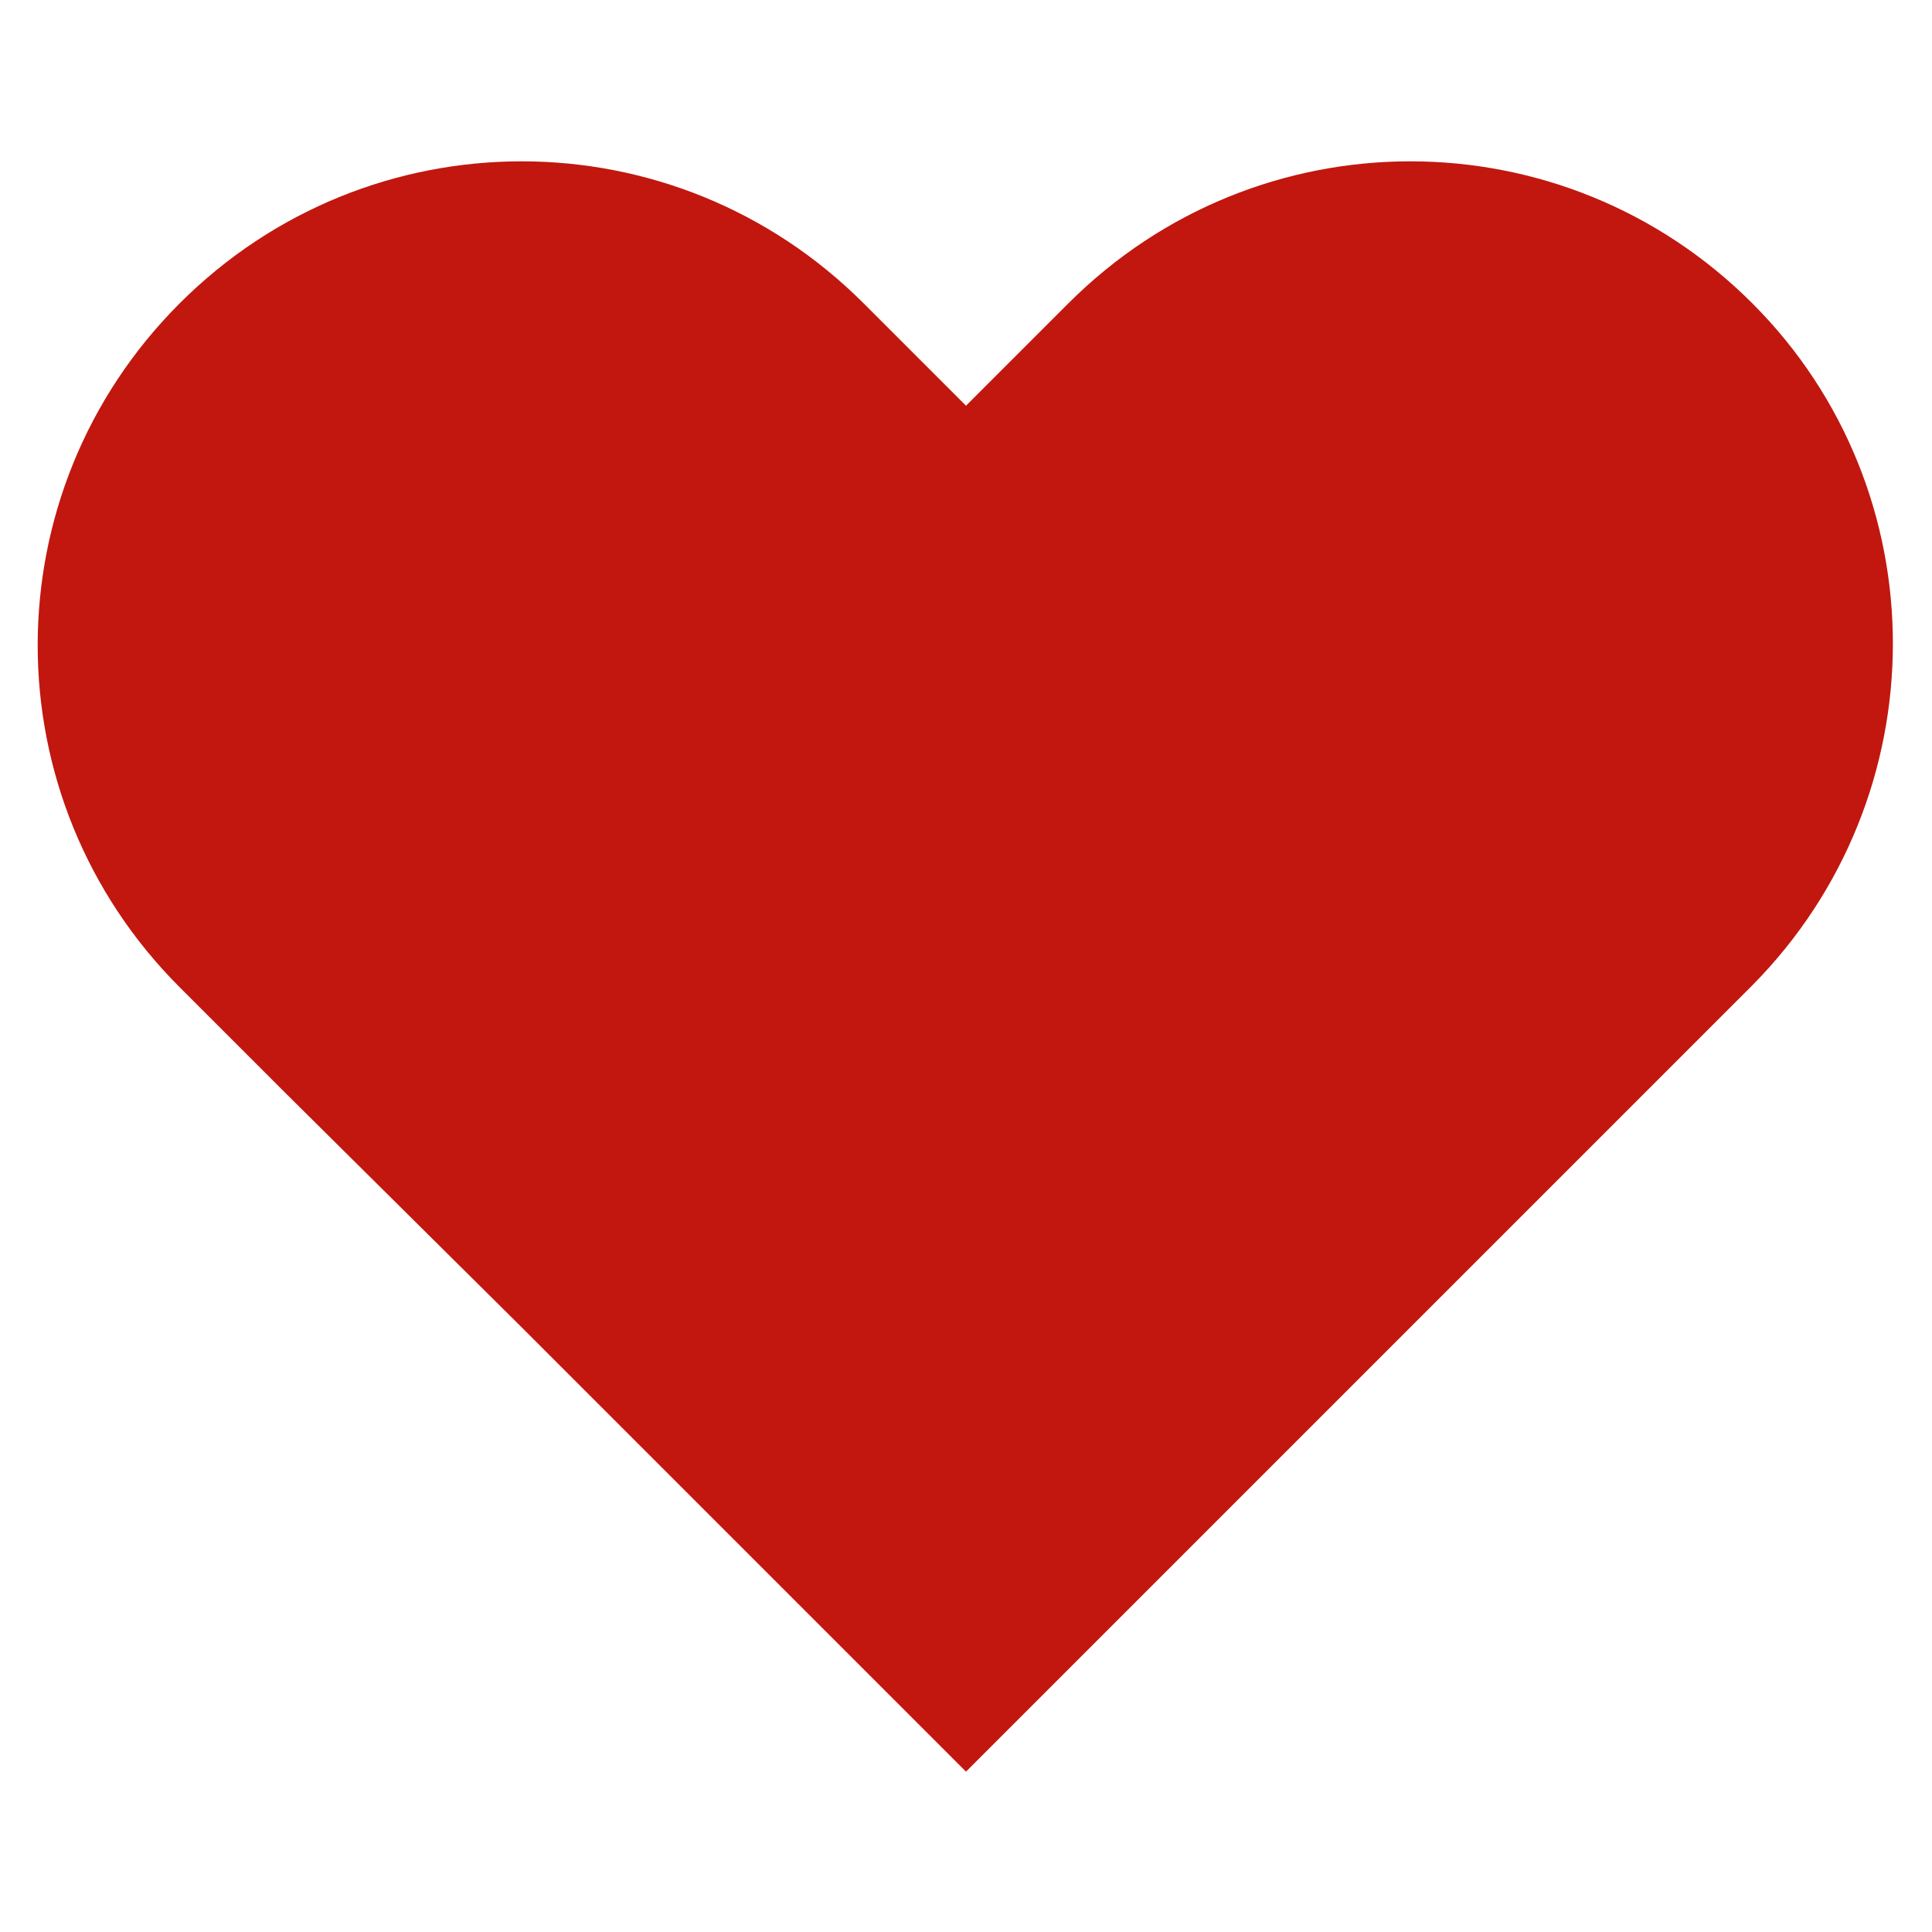 <svg width="151px" height="151px" xmlns="http://www.w3.org/2000/svg" viewBox="0 0 100 100" preserveAspectRatio="xMidYMid" class="lds-heart" style="animation-play-state: running; animation-delay: 0s; background: rgb(0, 0, 0) none repeat scroll 0% 0%;">
    <g transform="translate(50 50)" style="animation-play-state: running; animation-delay: 0s;">
      <path ng-attr-fill="{{config.color}}" d="M40.7-34.3c-9.8-9.8-25.6-9.8-35.4,0L0-29l-5.3-5.3c-9.8-9.8-25.6-9.8-35.4,0l0,0c-9.8,9.8-9.8,25.6,0,35.4l5.3,5.3L-23,18.7l23,23l23-23L35.4,6.3L40.7,1C50.4-8.8,50.4-24.6,40.7-34.3z" fill="#c1170f" style="animation-play-state: running; animation-delay: 0s;">
        <animateTransform attributeName="transform" type="scale" calcMode="spline" values="0.68;0.8;0.6;0.72;0.68;0.64" keyTimes="0;0.05;0.39;0.45;0.6;1" dur="1.6s" keySplines="0.215 0.61,0.355 1;0.215 0.61,0.355 1;0.215 0.61,0.355 1;0.215 0.61,0.355 1;0.215 0.61,0.355 1" begin="0s" repeatCount="indefinite" style="animation-play-state: running; animation-delay: 0s;"></animateTransform>
      </path>
    </g>
  </svg>